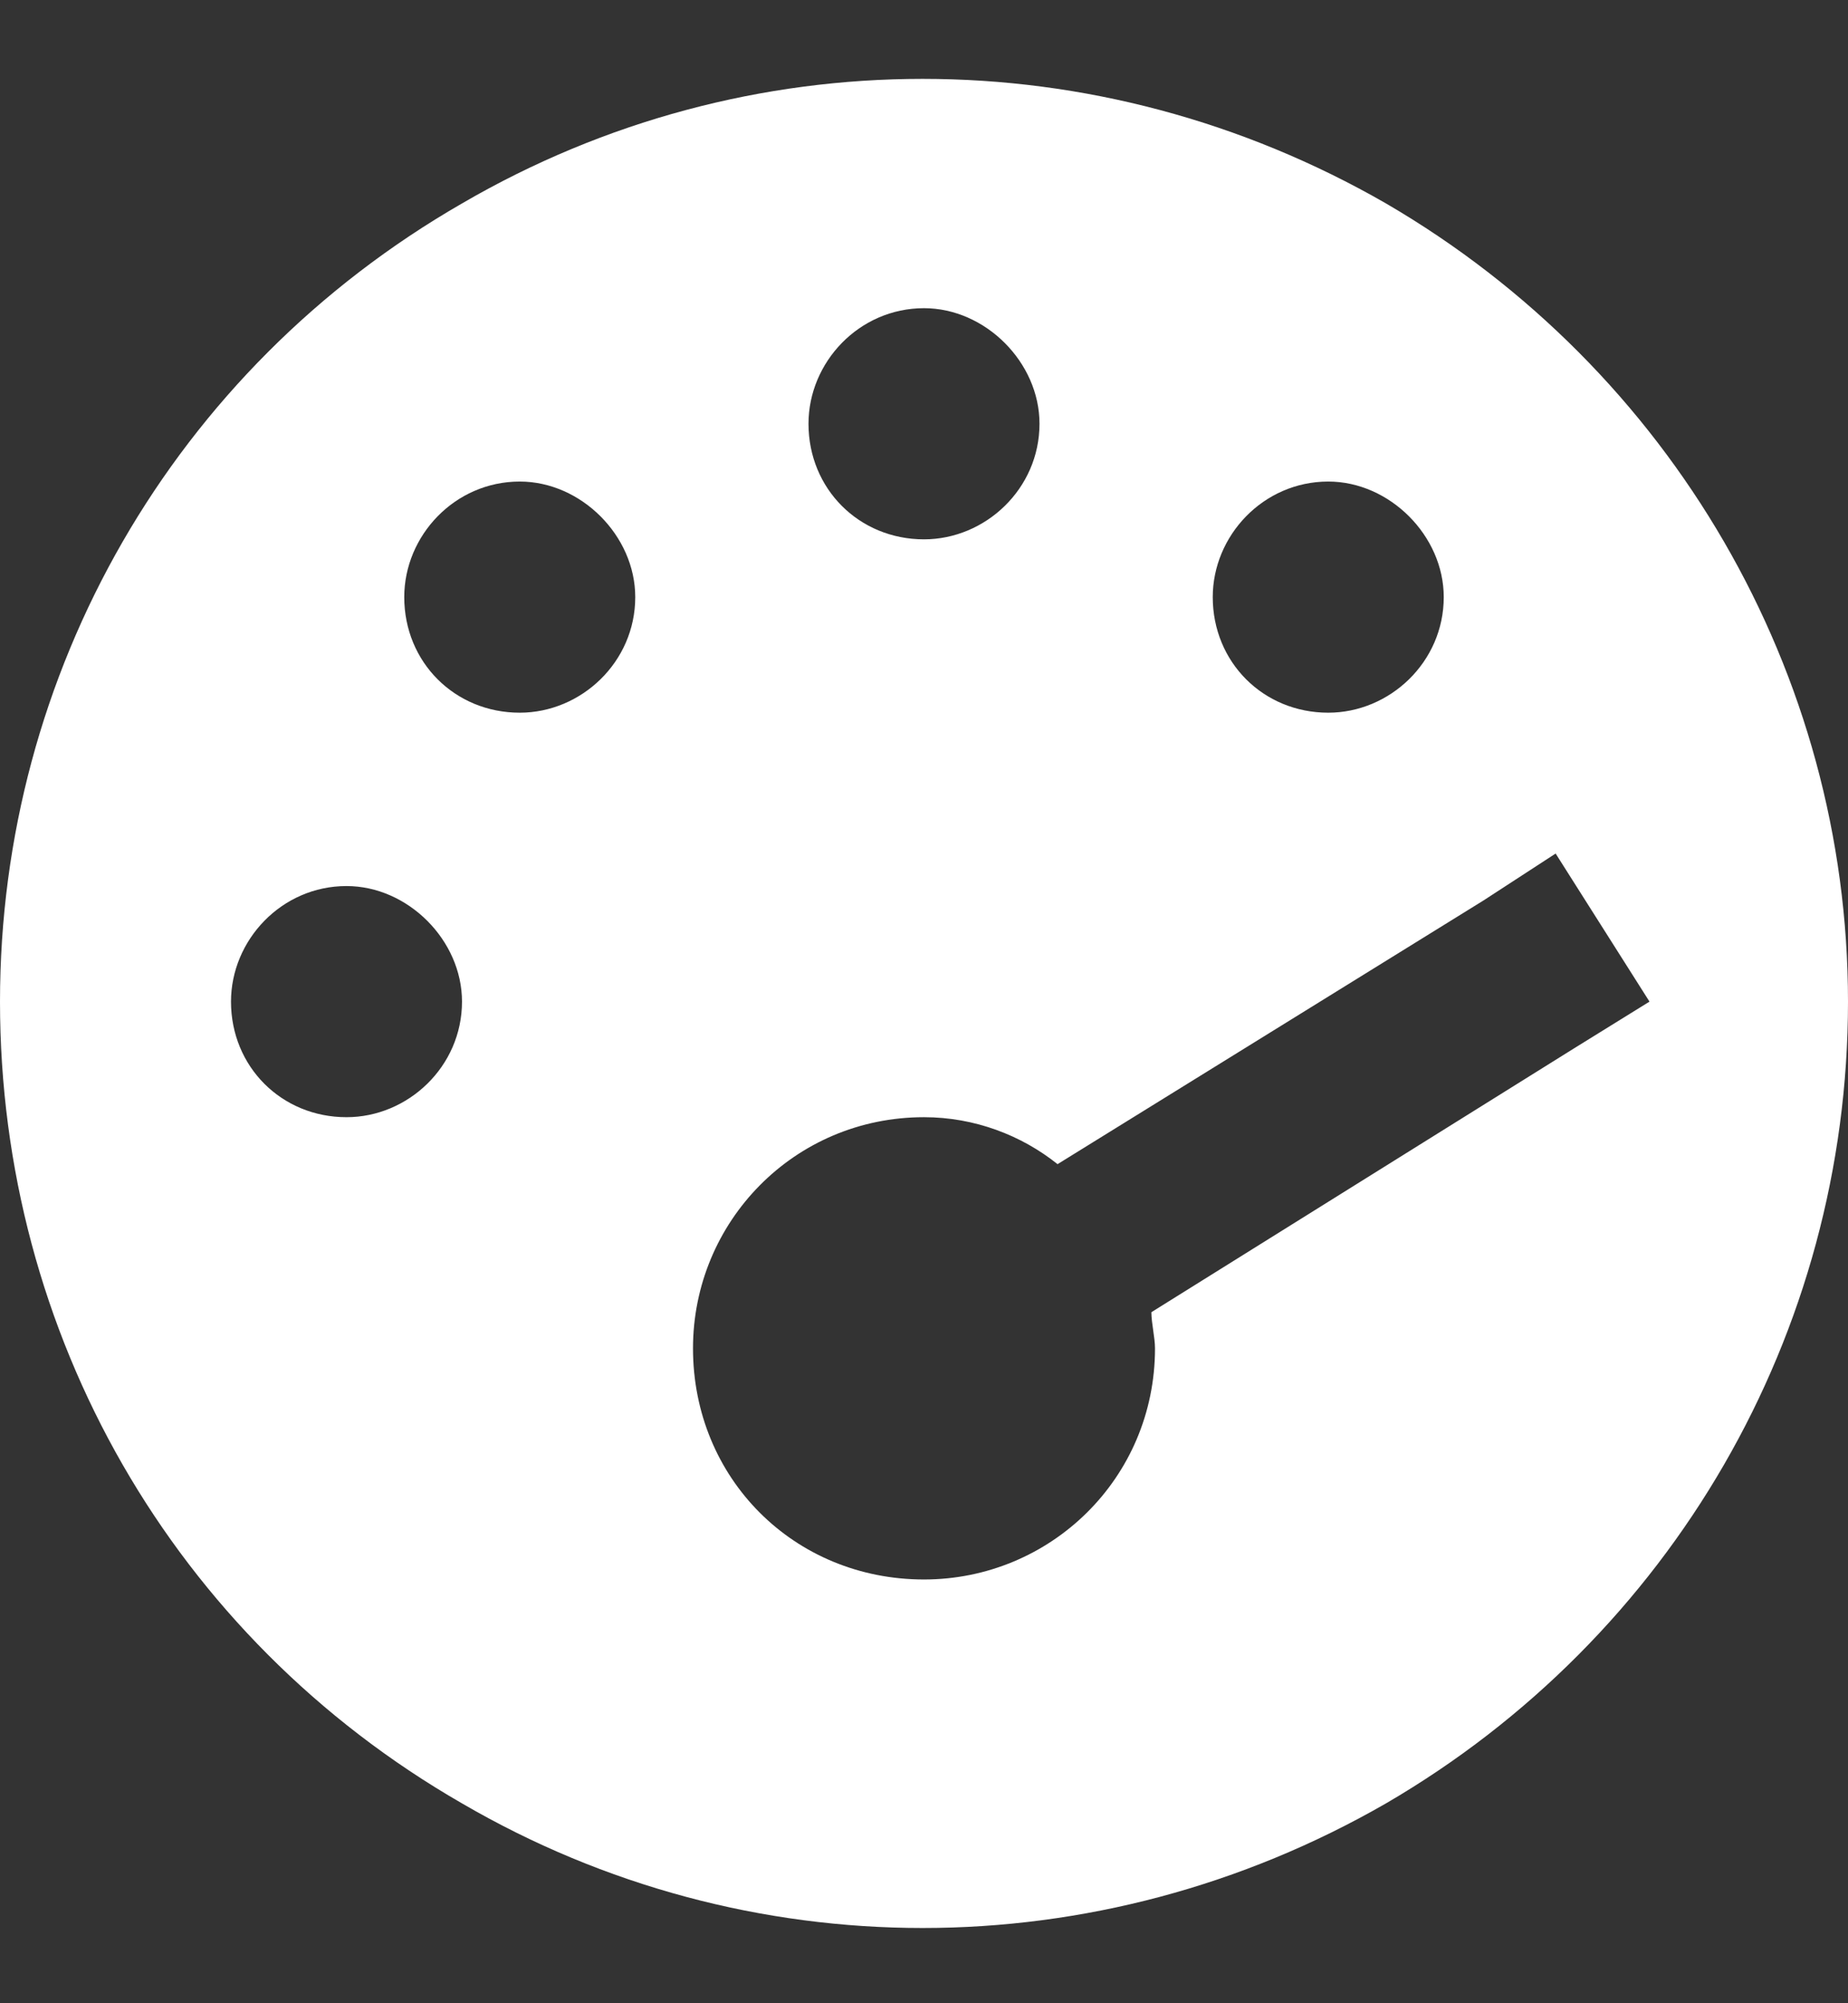 <svg width="48" height="52" viewBox="0 0 48 52" fill="none" xmlns="http://www.w3.org/2000/svg">
<rect x="0" y="0" width="48" height="52" fill="#333333" stroke="none"/>
<path d="M0 26C0 17.469 4.5 9.594 12 5.281C19.406 0.969 28.5 0.969 36 5.281C43.406 9.594 48 17.469 48 26C48 34.625 43.406 42.5 36 46.812C28.5 51.125 19.406 51.125 12 46.812C4.5 42.5 0 34.625 0 26ZM27 11C27 9.406 25.594 8 24 8C22.312 8 21 9.406 21 11C21 12.688 22.312 14 24 14C25.594 14 27 12.688 27 11ZM24 41C27.281 41 30 38.375 30 35C30 34.719 29.906 34.344 29.906 34.062L40.875 27.219L42.844 26L40.406 22.156L38.531 23.375L27.469 30.219C26.531 29.469 25.312 29 24 29C20.625 29 18 31.719 18 35C18 38.375 20.625 41 24 41ZM16.5 15.5C16.5 13.906 15.094 12.5 13.5 12.5C11.812 12.5 10.5 13.906 10.5 15.5C10.5 17.188 11.812 18.5 13.5 18.5C15.094 18.5 16.5 17.188 16.5 15.5ZM9 29C10.594 29 12 27.688 12 26C12 24.406 10.594 23 9 23C7.312 23 6 24.406 6 26C6 27.688 7.312 29 9 29ZM37.5 15.5C37.5 13.906 36.094 12.5 34.5 12.5C32.812 12.5 31.5 13.906 31.5 15.5C31.5 17.188 32.812 18.5 34.5 18.5C36.094 18.5 37.5 17.188 37.5 15.5Z" fill="white"/>
</svg>
